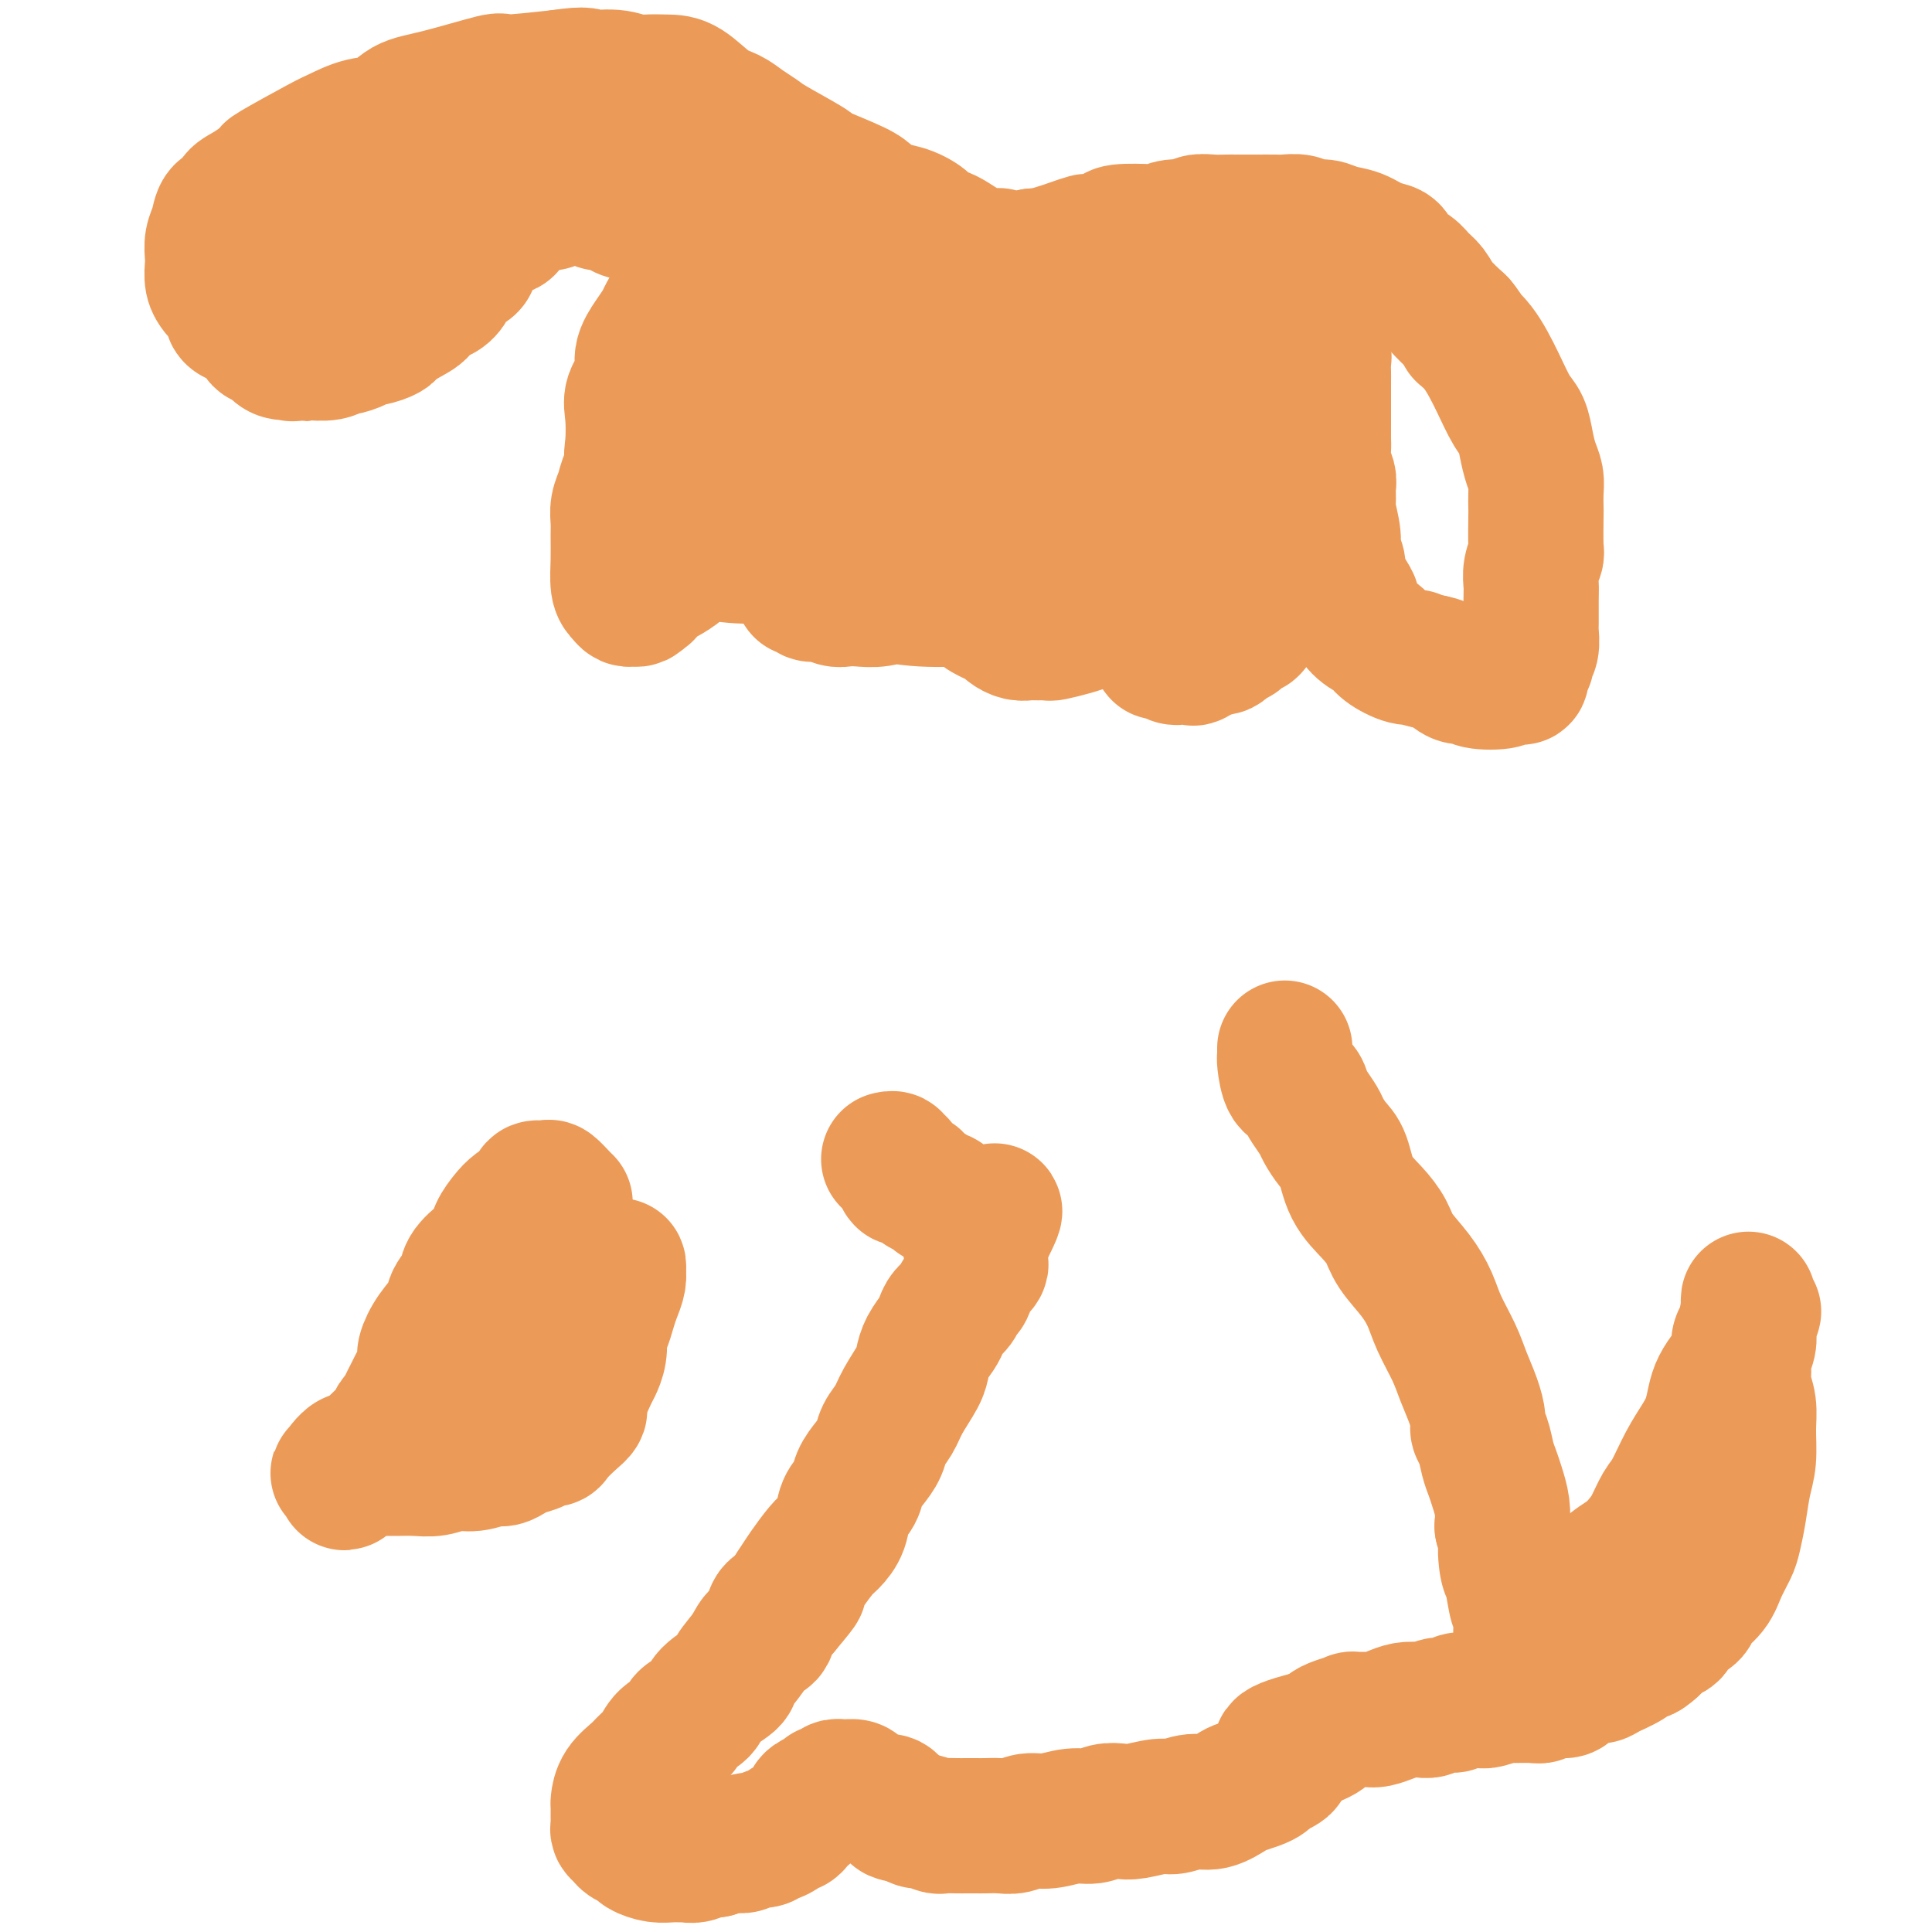 <svg viewBox='0 0 400 400' version='1.1' xmlns='http://www.w3.org/2000/svg' xmlns:xlink='http://www.w3.org/1999/xlink'><g fill='none' stroke='#EC9A57' stroke-width='6' stroke-linecap='round' stroke-linejoin='round'><path d='M111,22c-0.368,-0.098 -0.736,-0.196 -1,0c-0.264,0.196 -0.424,0.686 -1,1c-0.576,0.314 -1.568,0.452 -2,1c-0.432,0.548 -0.304,1.505 -1,2c-0.696,0.495 -2.216,0.527 -4,1c-1.784,0.473 -3.833,1.386 -5,2c-1.167,0.614 -1.454,0.928 -2,1c-0.546,0.072 -1.352,-0.099 -2,0c-0.648,0.099 -1.139,0.467 -2,1c-0.861,0.533 -2.093,1.231 -3,2c-0.907,0.769 -1.491,1.610 -2,2c-0.509,0.390 -0.944,0.330 -2,1c-1.056,0.670 -2.733,2.070 -4,3c-1.267,0.930 -2.123,1.390 -3,2c-0.877,0.610 -1.775,1.370 -2,2c-0.225,0.630 0.224,1.130 0,2c-0.224,0.870 -1.121,2.109 -2,3c-0.879,0.891 -1.741,1.435 -2,2c-0.259,0.565 0.085,1.150 0,2c-0.085,0.850 -0.600,1.963 -1,3c-0.400,1.037 -0.685,1.996 -1,3c-0.315,1.004 -0.662,2.052 -1,3c-0.338,0.948 -0.669,1.797 -1,3c-0.331,1.203 -0.663,2.759 -1,4c-0.337,1.241 -0.678,2.168 -1,3c-0.322,0.832 -0.625,1.571 -1,2c-0.375,0.429 -0.822,0.548 -1,1c-0.178,0.452 -0.086,1.237 0,2c0.086,0.763 0.168,1.504 0,2c-0.168,0.496 -0.584,0.748 -1,1'/><path d='M62,79c-2.011,5.557 -0.540,1.450 0,0c0.540,-1.450 0.148,-0.241 0,1c-0.148,1.241 -0.051,2.516 0,3c0.051,0.484 0.055,0.179 0,0c-0.055,-0.179 -0.170,-0.230 0,0c0.170,0.230 0.626,0.741 1,1c0.374,0.259 0.667,0.265 1,0c0.333,-0.265 0.705,-0.802 1,-1c0.295,-0.198 0.514,-0.056 1,0c0.486,0.056 1.240,0.026 2,0c0.760,-0.026 1.527,-0.048 2,0c0.473,0.048 0.653,0.167 1,0c0.347,-0.167 0.863,-0.619 2,-1c1.137,-0.381 2.897,-0.691 4,-1c1.103,-0.309 1.550,-0.619 2,-1c0.450,-0.381 0.904,-0.834 1,-1c0.096,-0.166 -0.167,-0.045 0,0c0.167,0.045 0.762,0.013 1,0c0.238,-0.013 0.119,-0.006 0,0'/></g>
<g fill='none' stroke='#EC9A57' stroke-width='28' stroke-linecap='round' stroke-linejoin='round'><path d='M118,29c0.014,0.430 0.028,0.860 0,1c-0.028,0.140 -0.097,-0.009 0,0c0.097,0.009 0.360,0.178 0,1c-0.360,0.822 -1.343,2.298 -2,3c-0.657,0.702 -0.990,0.630 -1,1c-0.010,0.370 0.302,1.182 0,2c-0.302,0.818 -1.217,1.642 -2,2c-0.783,0.358 -1.432,0.249 -2,1c-0.568,0.751 -1.053,2.362 -2,3c-0.947,0.638 -2.356,0.303 -3,1c-0.644,0.697 -0.523,2.428 -1,3c-0.477,0.572 -1.552,-0.013 -3,1c-1.448,1.013 -3.268,3.623 -4,5c-0.732,1.377 -0.375,1.520 -1,2c-0.625,0.480 -2.232,1.298 -3,2c-0.768,0.702 -0.698,1.290 -1,2c-0.302,0.710 -0.978,1.542 -2,2c-1.022,0.458 -2.391,0.542 -3,1c-0.609,0.458 -0.460,1.289 -1,2c-0.540,0.711 -1.770,1.300 -3,2c-1.230,0.700 -2.460,1.511 -3,2c-0.540,0.489 -0.390,0.657 -1,1c-0.610,0.343 -1.980,0.861 -3,1c-1.020,0.139 -1.689,-0.103 -2,0c-0.311,0.103 -0.265,0.549 -1,1c-0.735,0.451 -2.252,0.905 -3,1c-0.748,0.095 -0.726,-0.170 -1,0c-0.274,0.170 -0.843,0.777 -2,1c-1.157,0.223 -2.902,0.064 -4,0c-1.098,-0.064 -1.549,-0.032 -2,0'/><path d='M62,73c-2.450,0.457 -1.077,0.101 -1,0c0.077,-0.101 -1.144,0.054 -2,0c-0.856,-0.054 -1.349,-0.315 -2,-1c-0.651,-0.685 -1.461,-1.793 -2,-2c-0.539,-0.207 -0.808,0.489 -1,0c-0.192,-0.489 -0.307,-2.162 -1,-3c-0.693,-0.838 -1.964,-0.840 -3,-1c-1.036,-0.160 -1.836,-0.479 -2,-1c-0.164,-0.521 0.310,-1.246 0,-2c-0.310,-0.754 -1.403,-1.538 -2,-2c-0.597,-0.462 -0.697,-0.602 -1,-1c-0.303,-0.398 -0.810,-1.054 -1,-2c-0.190,-0.946 -0.063,-2.184 0,-3c0.063,-0.816 0.062,-1.212 0,-2c-0.062,-0.788 -0.187,-1.969 0,-3c0.187,-1.031 0.684,-1.913 1,-3c0.316,-1.087 0.451,-2.380 1,-3c0.549,-0.620 1.512,-0.568 2,-1c0.488,-0.432 0.502,-1.349 1,-2c0.498,-0.651 1.482,-1.038 3,-2c1.518,-0.962 3.570,-2.500 4,-3c0.430,-0.500 -0.762,0.037 1,-1c1.762,-1.037 6.479,-3.647 9,-5c2.521,-1.353 2.845,-1.449 4,-2c1.155,-0.551 3.141,-1.557 5,-2c1.859,-0.443 3.590,-0.325 5,-1c1.410,-0.675 2.499,-2.145 4,-3c1.501,-0.855 3.413,-1.095 7,-2c3.587,-0.905 8.850,-2.474 11,-3c2.150,-0.526 1.186,-0.007 3,0c1.814,0.007 6.407,-0.496 11,-1'/><path d='M116,16c6.062,-0.912 5.216,-0.192 6,0c0.784,0.192 3.198,-0.145 5,0c1.802,0.145 2.992,0.770 4,1c1.008,0.230 1.834,0.064 3,0c1.166,-0.064 2.671,-0.025 4,0c1.329,0.025 2.482,0.038 4,1c1.518,0.962 3.402,2.874 5,4c1.598,1.126 2.909,1.465 4,2c1.091,0.535 1.963,1.268 3,2c1.037,0.732 2.241,1.465 3,2c0.759,0.535 1.075,0.871 3,2c1.925,1.129 5.460,3.051 7,4c1.540,0.949 1.086,0.927 1,1c-0.086,0.073 0.195,0.242 2,1c1.805,0.758 5.135,2.103 7,3c1.865,0.897 2.267,1.344 3,2c0.733,0.656 1.797,1.522 3,2c1.203,0.478 2.544,0.569 4,1c1.456,0.431 3.027,1.202 4,2c0.973,0.798 1.350,1.624 2,2c0.650,0.376 1.575,0.301 3,1c1.425,0.699 3.352,2.173 5,3c1.648,0.827 3.018,1.006 4,1c0.982,-0.006 1.576,-0.198 2,0c0.424,0.198 0.677,0.786 1,1c0.323,0.214 0.716,0.055 1,0c0.284,-0.055 0.457,-0.004 1,0c0.543,0.004 1.454,-0.037 2,0c0.546,0.037 0.727,0.154 1,0c0.273,-0.154 0.636,-0.577 1,-1'/><path d='M214,53c2.318,0.204 1.612,0.213 2,0c0.388,-0.213 1.870,-0.648 3,-1c1.130,-0.352 1.909,-0.620 3,-1c1.091,-0.380 2.496,-0.873 3,-1c0.504,-0.127 0.108,0.111 1,0c0.892,-0.111 3.071,-0.570 4,-1c0.929,-0.430 0.609,-0.832 2,-1c1.391,-0.168 4.493,-0.101 6,0c1.507,0.101 1.417,0.237 2,0c0.583,-0.237 1.837,-0.848 3,-1c1.163,-0.152 2.235,0.155 3,0c0.765,-0.155 1.221,-0.774 2,-1c0.779,-0.226 1.879,-0.061 3,0c1.121,0.061 2.263,0.017 3,0c0.737,-0.017 1.069,-0.006 2,0c0.931,0.006 2.461,0.005 4,0c1.539,-0.005 3.087,-0.016 4,0c0.913,0.016 1.191,0.060 2,0c0.809,-0.060 2.148,-0.224 3,0c0.852,0.224 1.217,0.838 2,1c0.783,0.162 1.982,-0.126 3,0c1.018,0.126 1.853,0.667 3,1c1.147,0.333 2.604,0.459 4,1c1.396,0.541 2.730,1.496 4,2c1.270,0.504 2.476,0.557 3,1c0.524,0.443 0.365,1.276 1,2c0.635,0.724 2.062,1.341 3,2c0.938,0.659 1.385,1.362 2,2c0.615,0.638 1.396,1.210 2,2c0.604,0.790 1.030,1.797 2,3c0.970,1.203 2.485,2.601 4,4'/><path d='M302,67c2.264,2.682 0.925,1.886 1,2c0.075,0.114 1.564,1.138 3,3c1.436,1.862 2.818,4.560 4,7c1.182,2.440 2.163,4.621 3,6c0.837,1.379 1.531,1.958 2,3c0.469,1.042 0.714,2.549 1,4c0.286,1.451 0.613,2.846 1,4c0.387,1.154 0.836,2.068 1,3c0.164,0.932 0.045,1.883 0,3c-0.045,1.117 -0.016,2.399 0,3c0.016,0.601 0.018,0.521 0,2c-0.018,1.479 -0.057,4.518 0,6c0.057,1.482 0.212,1.406 0,2c-0.212,0.594 -0.789,1.859 -1,3c-0.211,1.141 -0.055,2.158 0,3c0.055,0.842 0.011,1.511 0,3c-0.011,1.489 0.012,3.800 0,5c-0.012,1.200 -0.060,1.290 0,2c0.060,0.710 0.227,2.040 0,3c-0.227,0.960 -0.847,1.550 -1,2c-0.153,0.450 0.161,0.761 0,1c-0.161,0.239 -0.799,0.407 -1,1c-0.201,0.593 0.034,1.610 0,2c-0.034,0.390 -0.337,0.153 -1,0c-0.663,-0.153 -1.685,-0.221 -2,0c-0.315,0.221 0.079,0.732 -1,1c-1.079,0.268 -3.629,0.293 -5,0c-1.371,-0.293 -1.563,-0.903 -2,-1c-0.437,-0.097 -1.118,0.320 -2,0c-0.882,-0.320 -1.966,-1.377 -3,-2c-1.034,-0.623 -2.017,-0.811 -3,-1'/><path d='M296,137c-3.557,-0.716 -2.948,-1.006 -3,-1c-0.052,0.006 -0.764,0.307 -2,0c-1.236,-0.307 -2.996,-1.224 -4,-2c-1.004,-0.776 -1.251,-1.413 -2,-2c-0.749,-0.587 -1.998,-1.124 -3,-2c-1.002,-0.876 -1.756,-2.092 -2,-3c-0.244,-0.908 0.022,-1.507 0,-2c-0.022,-0.493 -0.330,-0.881 -1,-2c-0.670,-1.119 -1.700,-2.969 -2,-4c-0.300,-1.031 0.130,-1.244 0,-2c-0.130,-0.756 -0.820,-2.055 -1,-3c-0.180,-0.945 0.149,-1.537 0,-3c-0.149,-1.463 -0.776,-3.798 -1,-5c-0.224,-1.202 -0.046,-1.270 0,-2c0.046,-0.730 -0.040,-2.121 0,-3c0.040,-0.879 0.207,-1.247 0,-2c-0.207,-0.753 -0.787,-1.891 -1,-3c-0.213,-1.109 -0.057,-2.189 0,-3c0.057,-0.811 0.015,-1.351 0,-2c-0.015,-0.649 -0.004,-1.406 0,-3c0.004,-1.594 0.001,-4.027 0,-5c-0.001,-0.973 0.001,-0.488 0,-1c-0.001,-0.512 -0.004,-2.020 0,-3c0.004,-0.980 0.017,-1.431 0,-2c-0.017,-0.569 -0.063,-1.255 0,-2c0.063,-0.745 0.235,-1.547 0,-2c-0.235,-0.453 -0.878,-0.555 -1,-1c-0.122,-0.445 0.277,-1.233 0,-2c-0.277,-0.767 -1.228,-1.514 -2,-2c-0.772,-0.486 -1.363,-0.710 -2,-1c-0.637,-0.290 -1.318,-0.645 -2,-1'/><path d='M267,66c-1.295,-1.406 -1.032,-0.419 -1,0c0.032,0.419 -0.165,0.272 -1,0c-0.835,-0.272 -2.307,-0.669 -3,-1c-0.693,-0.331 -0.605,-0.596 -1,-1c-0.395,-0.404 -1.272,-0.945 -2,-1c-0.728,-0.055 -1.308,0.378 -2,0c-0.692,-0.378 -1.495,-1.565 -2,-2c-0.505,-0.435 -0.711,-0.117 -1,0c-0.289,0.117 -0.659,0.031 -1,0c-0.341,-0.031 -0.651,-0.009 -1,0c-0.349,0.009 -0.737,0.005 -1,0c-0.263,-0.005 -0.400,-0.012 -1,0c-0.600,0.012 -1.662,0.043 -2,0c-0.338,-0.043 0.049,-0.161 0,0c-0.049,0.161 -0.535,0.601 -1,1c-0.465,0.399 -0.910,0.758 -1,1c-0.090,0.242 0.176,0.367 0,1c-0.176,0.633 -0.793,1.775 -1,2c-0.207,0.225 -0.004,-0.465 0,0c0.004,0.465 -0.192,2.085 0,3c0.192,0.915 0.773,1.124 1,1c0.227,-0.124 0.099,-0.581 0,0c-0.099,0.581 -0.168,2.200 0,3c0.168,0.800 0.573,0.780 1,1c0.427,0.220 0.877,0.680 1,1c0.123,0.320 -0.079,0.499 0,1c0.079,0.501 0.441,1.325 1,2c0.559,0.675 1.315,1.202 2,2c0.685,0.798 1.300,1.869 2,3c0.700,1.131 1.486,2.323 2,3c0.514,0.677 0.757,0.838 1,1'/><path d='M256,87c1.786,2.463 1.252,1.619 1,2c-0.252,0.381 -0.222,1.986 0,3c0.222,1.014 0.638,1.436 1,2c0.362,0.564 0.671,1.271 1,2c0.329,0.729 0.676,1.479 1,3c0.324,1.521 0.623,3.811 1,5c0.377,1.189 0.833,1.276 1,2c0.167,0.724 0.045,2.086 0,3c-0.045,0.914 -0.012,1.381 0,2c0.012,0.619 0.003,1.392 0,2c-0.003,0.608 -0.001,1.052 0,2c0.001,0.948 0.000,2.401 0,3c-0.000,0.599 -0.000,0.346 0,1c0.000,0.654 0.001,2.217 0,3c-0.001,0.783 -0.003,0.788 0,1c0.003,0.212 0.011,0.631 0,1c-0.011,0.369 -0.041,0.689 0,1c0.041,0.311 0.151,0.613 0,1c-0.151,0.387 -0.565,0.859 -1,1c-0.435,0.141 -0.890,-0.051 -1,0c-0.110,0.051 0.125,0.343 0,1c-0.125,0.657 -0.611,1.678 -1,2c-0.389,0.322 -0.682,-0.054 -1,0c-0.318,0.054 -0.663,0.540 -1,1c-0.337,0.460 -0.668,0.894 -1,1c-0.332,0.106 -0.666,-0.116 -1,0c-0.334,0.116 -0.670,0.570 -1,1c-0.330,0.430 -0.656,0.837 -1,1c-0.344,0.163 -0.708,0.082 -1,0c-0.292,-0.082 -0.512,-0.166 -1,0c-0.488,0.166 -1.244,0.583 -2,1'/><path d='M249,135c-2.437,1.774 -2.028,1.208 -2,1c0.028,-0.208 -0.325,-0.060 -1,0c-0.675,0.060 -1.673,0.031 -2,0c-0.327,-0.031 0.018,-0.065 0,0c-0.018,0.065 -0.397,0.228 -1,0c-0.603,-0.228 -1.429,-0.849 -2,-1c-0.571,-0.151 -0.886,0.166 -1,0c-0.114,-0.166 -0.028,-0.814 0,-1c0.028,-0.186 -0.004,0.091 0,0c0.004,-0.091 0.043,-0.549 0,-1c-0.043,-0.451 -0.169,-0.894 0,-1c0.169,-0.106 0.634,0.125 1,0c0.366,-0.125 0.632,-0.604 1,-1c0.368,-0.396 0.836,-0.707 1,-1c0.164,-0.293 0.023,-0.566 1,-1c0.977,-0.434 3.071,-1.027 4,-2c0.929,-0.973 0.693,-2.325 1,-3c0.307,-0.675 1.158,-0.672 2,-1c0.842,-0.328 1.676,-0.988 2,-2c0.324,-1.012 0.139,-2.376 0,-3c-0.139,-0.624 -0.233,-0.506 0,-1c0.233,-0.494 0.794,-1.599 1,-3c0.206,-1.401 0.056,-3.098 0,-4c-0.056,-0.902 -0.019,-1.008 0,-2c0.019,-0.992 0.020,-2.869 0,-4c-0.020,-1.131 -0.061,-1.515 0,-2c0.061,-0.485 0.223,-1.072 0,-2c-0.223,-0.928 -0.833,-2.197 -1,-3c-0.167,-0.803 0.109,-1.139 0,-2c-0.109,-0.861 -0.603,-2.246 -1,-3c-0.397,-0.754 -0.699,-0.877 -1,-1'/><path d='M251,91c-0.731,-5.314 -1.558,-3.598 -2,-4c-0.442,-0.402 -0.500,-2.923 -1,-4c-0.500,-1.077 -1.442,-0.711 -2,-1c-0.558,-0.289 -0.733,-1.233 -1,-2c-0.267,-0.767 -0.628,-1.356 -1,-2c-0.372,-0.644 -0.755,-1.342 -1,-2c-0.245,-0.658 -0.351,-1.275 -1,-2c-0.649,-0.725 -1.840,-1.557 -2,-2c-0.160,-0.443 0.710,-0.497 0,-1c-0.710,-0.503 -3.002,-1.455 -4,-2c-0.998,-0.545 -0.704,-0.682 -1,-1c-0.296,-0.318 -1.183,-0.817 -2,-1c-0.817,-0.183 -1.564,-0.051 -2,0c-0.436,0.051 -0.561,0.020 -1,0c-0.439,-0.020 -1.191,-0.031 -2,0c-0.809,0.031 -1.675,0.102 -2,0c-0.325,-0.102 -0.110,-0.379 -1,0c-0.890,0.379 -2.886,1.412 -4,2c-1.114,0.588 -1.345,0.731 -2,1c-0.655,0.269 -1.733,0.663 -2,1c-0.267,0.337 0.276,0.615 0,1c-0.276,0.385 -1.370,0.876 -2,1c-0.630,0.124 -0.796,-0.118 -1,0c-0.204,0.118 -0.445,0.596 -1,1c-0.555,0.404 -1.424,0.734 -2,1c-0.576,0.266 -0.861,0.466 -2,1c-1.139,0.534 -3.134,1.400 -4,2c-0.866,0.600 -0.603,0.934 -1,1c-0.397,0.066 -1.453,-0.136 -2,0c-0.547,0.136 -0.585,0.610 -1,1c-0.415,0.390 -1.208,0.695 -2,1'/><path d='M199,81c-3.760,2.046 -2.160,1.159 -2,1c0.160,-0.159 -1.119,0.408 -2,1c-0.881,0.592 -1.364,1.208 -2,2c-0.636,0.792 -1.424,1.760 -2,2c-0.576,0.240 -0.940,-0.249 -1,0c-0.060,0.249 0.183,1.236 0,2c-0.183,0.764 -0.791,1.304 -1,2c-0.209,0.696 -0.018,1.549 0,2c0.018,0.451 -0.136,0.499 0,2c0.136,1.501 0.561,4.456 1,6c0.439,1.544 0.891,1.677 1,2c0.109,0.323 -0.125,0.835 0,2c0.125,1.165 0.610,2.982 1,4c0.390,1.018 0.685,1.235 1,2c0.315,0.765 0.649,2.076 1,3c0.351,0.924 0.718,1.459 1,2c0.282,0.541 0.481,1.086 1,2c0.519,0.914 1.360,2.195 2,3c0.640,0.805 1.078,1.133 2,2c0.922,0.867 2.326,2.274 3,3c0.674,0.726 0.617,0.773 1,1c0.383,0.227 1.205,0.635 2,1c0.795,0.365 1.564,0.686 2,1c0.436,0.314 0.541,0.620 1,1c0.459,0.380 1.272,0.835 2,1c0.728,0.165 1.370,0.041 2,0c0.630,-0.041 1.246,-0.000 2,0c0.754,0.000 1.645,-0.041 2,0c0.355,0.041 0.172,0.165 1,0c0.828,-0.165 2.665,-0.619 4,-1c1.335,-0.381 2.167,-0.691 3,-1'/><path d='M225,129c2.545,-0.321 0.909,-0.622 1,-1c0.091,-0.378 1.910,-0.833 3,-1c1.090,-0.167 1.452,-0.045 2,0c0.548,0.045 1.283,0.013 2,0c0.717,-0.013 1.417,-0.007 2,0c0.583,0.007 1.049,0.016 2,0c0.951,-0.016 2.387,-0.056 3,0c0.613,0.056 0.403,0.208 1,0c0.597,-0.208 2.002,-0.776 3,-1c0.998,-0.224 1.588,-0.102 2,0c0.412,0.102 0.647,0.186 1,0c0.353,-0.186 0.824,-0.640 1,-1c0.176,-0.360 0.058,-0.624 0,-1c-0.058,-0.376 -0.054,-0.863 0,-1c0.054,-0.137 0.159,0.076 0,0c-0.159,-0.076 -0.582,-0.442 -1,-1c-0.418,-0.558 -0.830,-1.309 -1,-2c-0.170,-0.691 -0.097,-1.323 0,-2c0.097,-0.677 0.218,-1.398 0,-2c-0.218,-0.602 -0.777,-1.083 -1,-2c-0.223,-0.917 -0.112,-2.269 0,-3c0.112,-0.731 0.224,-0.839 0,-2c-0.224,-1.161 -0.785,-3.374 -1,-5c-0.215,-1.626 -0.084,-2.666 0,-4c0.084,-1.334 0.122,-2.962 0,-4c-0.122,-1.038 -0.403,-1.485 -1,-2c-0.597,-0.515 -1.511,-1.097 -2,-2c-0.489,-0.903 -0.555,-2.128 -1,-3c-0.445,-0.872 -1.270,-1.392 -2,-2c-0.730,-0.608 -1.365,-1.304 -2,-2'/><path d='M236,85c-1.819,-2.495 -2.365,-3.232 -3,-4c-0.635,-0.768 -1.359,-1.565 -2,-2c-0.641,-0.435 -1.201,-0.506 -2,-1c-0.799,-0.494 -1.839,-1.412 -3,-2c-1.161,-0.588 -2.443,-0.847 -3,-1c-0.557,-0.153 -0.390,-0.199 -1,0c-0.610,0.199 -1.996,0.645 -3,1c-1.004,0.355 -1.625,0.620 -2,1c-0.375,0.380 -0.504,0.874 -1,2c-0.496,1.126 -1.360,2.883 -2,4c-0.640,1.117 -1.055,1.594 -1,2c0.055,0.406 0.579,0.742 1,2c0.421,1.258 0.740,3.437 1,5c0.260,1.563 0.461,2.509 1,4c0.539,1.491 1.415,3.528 2,5c0.585,1.472 0.878,2.380 2,4c1.122,1.620 3.073,3.952 4,5c0.927,1.048 0.829,0.813 1,1c0.171,0.187 0.610,0.797 1,1c0.390,0.203 0.730,-0.002 1,0c0.270,0.002 0.468,0.212 1,0c0.532,-0.212 1.396,-0.847 2,-2c0.604,-1.153 0.946,-2.824 1,-4c0.054,-1.176 -0.181,-1.857 0,-4c0.181,-2.143 0.777,-5.749 1,-8c0.223,-2.251 0.072,-3.146 0,-4c-0.072,-0.854 -0.063,-1.668 0,-3c0.063,-1.332 0.182,-3.182 0,-4c-0.182,-0.818 -0.664,-0.605 -1,-1c-0.336,-0.395 -0.524,-1.399 -1,-2c-0.476,-0.601 -1.238,-0.801 -2,-1'/><path d='M228,79c-1.175,-0.459 -2.111,0.392 -3,1c-0.889,0.608 -1.730,0.971 -4,3c-2.270,2.029 -5.967,5.723 -8,8c-2.033,2.277 -2.401,3.136 -3,4c-0.599,0.864 -1.429,1.734 -2,3c-0.571,1.266 -0.881,2.929 -1,4c-0.119,1.071 -0.046,1.552 0,3c0.046,1.448 0.064,3.864 0,5c-0.064,1.136 -0.209,0.993 0,1c0.209,0.007 0.774,0.166 1,0c0.226,-0.166 0.114,-0.655 0,-1c-0.114,-0.345 -0.231,-0.545 0,-1c0.231,-0.455 0.808,-1.166 1,-2c0.192,-0.834 -0.002,-1.790 0,-3c0.002,-1.210 0.201,-2.674 0,-4c-0.201,-1.326 -0.802,-2.514 -1,-4c-0.198,-1.486 0.006,-3.269 0,-4c-0.006,-0.731 -0.223,-0.410 -1,-2c-0.777,-1.590 -2.114,-5.091 -3,-7c-0.886,-1.909 -1.320,-2.226 -2,-3c-0.680,-0.774 -1.604,-2.004 -2,-3c-0.396,-0.996 -0.264,-1.758 -1,-3c-0.736,-1.242 -2.342,-2.966 -3,-4c-0.658,-1.034 -0.370,-1.379 -1,-2c-0.630,-0.621 -2.177,-1.518 -3,-2c-0.823,-0.482 -0.920,-0.549 -2,-1c-1.080,-0.451 -3.143,-1.287 -5,-2c-1.857,-0.713 -3.508,-1.305 -5,-2c-1.492,-0.695 -2.825,-1.495 -4,-2c-1.175,-0.505 -2.193,-0.716 -3,-1c-0.807,-0.284 -1.404,-0.642 -2,-1'/><path d='M171,57c-3.755,-1.506 -2.643,-0.770 -3,-1c-0.357,-0.230 -2.183,-1.425 -3,-2c-0.817,-0.575 -0.627,-0.531 -2,-1c-1.373,-0.469 -4.311,-1.450 -6,-2c-1.689,-0.550 -2.129,-0.669 -3,-1c-0.871,-0.331 -2.171,-0.872 -3,-1c-0.829,-0.128 -1.185,0.159 -2,0c-0.815,-0.159 -2.090,-0.762 -3,-1c-0.910,-0.238 -1.456,-0.110 -2,0c-0.544,0.110 -1.085,0.201 -2,0c-0.915,-0.201 -2.202,-0.694 -3,-1c-0.798,-0.306 -1.106,-0.424 -2,-1c-0.894,-0.576 -2.375,-1.608 -3,-2c-0.625,-0.392 -0.395,-0.143 -1,0c-0.605,0.143 -2.045,0.178 -3,0c-0.955,-0.178 -1.426,-0.571 -2,-1c-0.574,-0.429 -1.251,-0.896 -2,-1c-0.749,-0.104 -1.568,0.153 -2,0c-0.432,-0.153 -0.476,-0.716 -2,-1c-1.524,-0.284 -4.528,-0.287 -6,0c-1.472,0.287 -1.412,0.865 -2,1c-0.588,0.135 -1.823,-0.173 -3,0c-1.177,0.173 -2.297,0.829 -3,1c-0.703,0.171 -0.989,-0.141 -2,0c-1.011,0.141 -2.748,0.734 -4,1c-1.252,0.266 -2.019,0.203 -4,1c-1.981,0.797 -5.177,2.454 -7,3c-1.823,0.546 -2.272,-0.019 -3,0c-0.728,0.019 -1.734,0.620 -3,1c-1.266,0.380 -2.790,0.537 -4,1c-1.210,0.463 -2.105,1.231 -3,2'/><path d='M78,52c-7.313,1.651 -3.597,0.277 -3,0c0.597,-0.277 -1.927,0.541 -4,1c-2.073,0.459 -3.697,0.558 -5,1c-1.303,0.442 -2.285,1.229 -4,2c-1.715,0.771 -4.162,1.528 -6,2c-1.838,0.472 -3.067,0.659 -4,1c-0.933,0.341 -1.569,0.835 -2,1c-0.431,0.165 -0.658,0.003 -1,0c-0.342,-0.003 -0.799,0.155 -1,0c-0.201,-0.155 -0.147,-0.624 0,-1c0.147,-0.376 0.388,-0.659 1,-1c0.612,-0.341 1.596,-0.740 3,-2c1.404,-1.260 3.227,-3.381 5,-5c1.773,-1.619 3.497,-2.737 5,-4c1.503,-1.263 2.785,-2.670 5,-4c2.215,-1.330 5.363,-2.581 8,-4c2.637,-1.419 4.763,-3.005 7,-4c2.237,-0.995 4.583,-1.399 7,-2c2.417,-0.601 4.904,-1.400 8,-2c3.096,-0.600 6.802,-1.000 11,-1c4.198,-0.000 8.886,0.399 12,1c3.114,0.601 4.652,1.402 7,2c2.348,0.598 5.507,0.991 8,2c2.493,1.009 4.320,2.632 7,4c2.680,1.368 6.213,2.480 9,4c2.787,1.520 4.830,3.449 7,5c2.170,1.551 4.468,2.725 6,4c1.532,1.275 2.297,2.651 4,5c1.703,2.349 4.344,5.671 6,8c1.656,2.329 2.328,3.664 3,5'/><path d='M177,70c2.003,3.598 0.511,3.593 0,4c-0.511,0.407 -0.039,1.226 0,2c0.039,0.774 -0.353,1.504 -1,2c-0.647,0.496 -1.547,0.760 -2,1c-0.453,0.240 -0.460,0.457 -1,1c-0.540,0.543 -1.615,1.414 -3,2c-1.385,0.586 -3.080,0.888 -4,1c-0.920,0.112 -1.064,0.033 -2,0c-0.936,-0.033 -2.663,-0.020 -4,0c-1.337,0.020 -2.286,0.047 -3,0c-0.714,-0.047 -1.195,-0.168 -2,0c-0.805,0.168 -1.934,0.624 -3,1c-1.066,0.376 -2.070,0.671 -3,1c-0.930,0.329 -1.787,0.693 -3,1c-1.213,0.307 -2.782,0.557 -4,1c-1.218,0.443 -2.084,1.080 -3,2c-0.916,0.920 -1.880,2.122 -3,3c-1.120,0.878 -2.395,1.431 -3,2c-0.605,0.569 -0.540,1.153 -1,2c-0.460,0.847 -1.444,1.958 -2,3c-0.556,1.042 -0.685,2.017 -1,3c-0.315,0.983 -0.817,1.976 -1,3c-0.183,1.024 -0.046,2.081 0,3c0.046,0.919 0.001,1.700 0,3c-0.001,1.300 0.041,3.119 0,5c-0.041,1.881 -0.166,3.825 0,5c0.166,1.175 0.622,1.580 1,2c0.378,0.420 0.679,0.855 1,1c0.321,0.145 0.663,0.001 1,0c0.337,-0.001 0.668,0.143 1,0c0.332,-0.143 0.666,-0.571 1,-1'/><path d='M133,123c1.012,-0.047 1.043,-1.165 2,-2c0.957,-0.835 2.841,-1.388 5,-3c2.159,-1.612 4.595,-4.284 6,-6c1.405,-1.716 1.779,-2.476 3,-4c1.221,-1.524 3.288,-3.811 5,-6c1.712,-2.189 3.070,-4.278 4,-6c0.930,-1.722 1.433,-3.076 2,-5c0.567,-1.924 1.198,-4.417 2,-6c0.802,-1.583 1.774,-2.254 2,-4c0.226,-1.746 -0.294,-4.565 -1,-6c-0.706,-1.435 -1.598,-1.487 -2,-2c-0.402,-0.513 -0.315,-1.488 -1,-2c-0.685,-0.512 -2.141,-0.560 -3,-1c-0.859,-0.440 -1.122,-1.271 -2,-2c-0.878,-0.729 -2.370,-1.357 -3,-2c-0.630,-0.643 -0.398,-1.300 -1,-2c-0.602,-0.700 -2.039,-1.442 -3,-2c-0.961,-0.558 -1.447,-0.933 -2,-1c-0.553,-0.067 -1.173,0.172 -2,0c-0.827,-0.172 -1.862,-0.756 -3,0c-1.138,0.756 -2.380,2.852 -3,4c-0.620,1.148 -0.619,1.350 -1,2c-0.381,0.650 -1.146,1.749 -2,3c-0.854,1.251 -1.798,2.652 -2,4c-0.202,1.348 0.336,2.641 0,4c-0.336,1.359 -1.547,2.784 -2,4c-0.453,1.216 -0.149,2.224 0,4c0.149,1.776 0.143,4.321 0,6c-0.143,1.679 -0.423,2.490 0,4c0.423,1.510 1.549,3.717 2,5c0.451,1.283 0.225,1.641 0,2'/><path d='M133,103c0.109,4.852 0.383,2.482 1,2c0.617,-0.482 1.577,0.925 2,2c0.423,1.075 0.307,1.819 1,2c0.693,0.181 2.194,-0.199 3,0c0.806,0.199 0.918,0.978 2,2c1.082,1.022 3.134,2.286 5,3c1.866,0.714 3.545,0.879 5,1c1.455,0.121 2.686,0.200 4,0c1.314,-0.200 2.711,-0.677 4,-1c1.289,-0.323 2.470,-0.491 4,-1c1.530,-0.509 3.410,-1.358 5,-2c1.590,-0.642 2.890,-1.076 5,-2c2.110,-0.924 5.030,-2.339 7,-3c1.970,-0.661 2.988,-0.570 5,-1c2.012,-0.430 5.017,-1.383 9,-2c3.983,-0.617 8.945,-0.897 12,-1c3.055,-0.103 4.202,-0.027 6,0c1.798,0.027 4.245,0.007 6,0c1.755,-0.007 2.818,0.001 4,0c1.182,-0.001 2.482,-0.012 4,0c1.518,0.012 3.254,0.045 4,0c0.746,-0.045 0.501,-0.168 1,0c0.499,0.168 1.742,0.628 2,1c0.258,0.372 -0.471,0.657 -1,1c-0.529,0.343 -0.860,0.744 -1,1c-0.140,0.256 -0.089,0.368 -1,1c-0.911,0.632 -2.784,1.786 -5,3c-2.216,1.214 -4.776,2.490 -8,4c-3.224,1.510 -7.112,3.255 -11,5'/><path d='M207,118c-7.051,3.469 -11.177,4.642 -14,5c-2.823,0.358 -4.341,-0.099 -6,0c-1.659,0.099 -3.459,0.755 -5,1c-1.541,0.245 -2.822,0.081 -4,0c-1.178,-0.081 -2.251,-0.078 -3,0c-0.749,0.078 -1.172,0.231 -2,0c-0.828,-0.231 -2.061,-0.847 -3,-1c-0.939,-0.153 -1.583,0.155 -2,0c-0.417,-0.155 -0.605,-0.775 -1,-1c-0.395,-0.225 -0.996,-0.056 -1,0c-0.004,0.056 0.590,-0.000 1,0c0.410,0.000 0.638,0.056 1,0c0.362,-0.056 0.859,-0.226 2,0c1.141,0.226 2.927,0.846 5,1c2.073,0.154 4.432,-0.159 7,0c2.568,0.159 5.344,0.789 9,1c3.656,0.211 8.191,0.004 11,0c2.809,-0.004 3.891,0.195 6,0c2.109,-0.195 5.244,-0.784 7,-1c1.756,-0.216 2.135,-0.058 3,0c0.865,0.058 2.218,0.015 3,0c0.782,-0.015 0.993,-0.004 1,0c0.007,0.004 -0.190,0.001 0,0c0.190,-0.001 0.769,-0.000 1,0c0.231,0.000 0.116,0.000 0,0'/><path d='M266,217c0.001,0.310 0.002,0.619 0,1c-0.002,0.381 -0.008,0.832 0,1c0.008,0.168 0.030,0.051 0,0c-0.030,-0.051 -0.111,-0.037 0,1c0.111,1.037 0.415,3.097 1,4c0.585,0.903 1.451,0.650 2,1c0.549,0.350 0.780,1.305 1,2c0.220,0.695 0.430,1.131 1,2c0.570,0.869 1.502,2.171 2,3c0.498,0.829 0.563,1.187 1,2c0.437,0.813 1.248,2.083 2,3c0.752,0.917 1.446,1.483 2,3c0.554,1.517 0.970,3.987 2,6c1.030,2.013 2.675,3.570 4,5c1.325,1.430 2.332,2.733 3,4c0.668,1.267 0.998,2.498 2,4c1.002,1.502 2.677,3.275 4,5c1.323,1.725 2.294,3.402 3,5c0.706,1.598 1.146,3.117 2,5c0.854,1.883 2.123,4.129 3,6c0.877,1.871 1.362,3.367 2,5c0.638,1.633 1.428,3.403 2,5c0.572,1.597 0.927,3.022 1,4c0.073,0.978 -0.135,1.510 0,2c0.135,0.490 0.614,0.938 1,2c0.386,1.062 0.678,2.738 1,4c0.322,1.262 0.674,2.112 1,3c0.326,0.888 0.626,1.816 1,3c0.374,1.184 0.821,2.624 1,4c0.179,1.376 0.089,2.688 0,4'/><path d='M311,316c2.560,7.963 1.460,4.369 1,4c-0.460,-0.369 -0.281,2.486 0,4c0.281,1.514 0.663,1.687 1,3c0.337,1.313 0.630,3.766 1,5c0.370,1.234 0.816,1.248 1,2c0.184,0.752 0.105,2.241 0,3c-0.105,0.759 -0.236,0.789 0,1c0.236,0.211 0.837,0.603 1,1c0.163,0.397 -0.114,0.798 0,1c0.114,0.202 0.618,0.203 1,0c0.382,-0.203 0.643,-0.611 1,-1c0.357,-0.389 0.809,-0.760 1,-1c0.191,-0.240 0.122,-0.350 1,-1c0.878,-0.650 2.703,-1.839 4,-3c1.297,-1.161 2.066,-2.292 3,-3c0.934,-0.708 2.032,-0.992 3,-2c0.968,-1.008 1.807,-2.739 3,-4c1.193,-1.261 2.742,-2.053 4,-3c1.258,-0.947 2.227,-2.048 3,-3c0.773,-0.952 1.351,-1.756 2,-3c0.649,-1.244 1.368,-2.930 2,-4c0.632,-1.070 1.178,-1.525 2,-3c0.822,-1.475 1.921,-3.970 3,-6c1.079,-2.030 2.137,-3.597 3,-5c0.863,-1.403 1.531,-2.644 2,-4c0.469,-1.356 0.738,-2.828 1,-4c0.262,-1.172 0.518,-2.043 1,-3c0.482,-0.957 1.191,-1.999 2,-3c0.809,-1.001 1.718,-1.962 2,-3c0.282,-1.038 -0.062,-2.154 0,-3c0.062,-0.846 0.531,-1.423 1,-2'/><path d='M361,276c3.475,-7.221 1.663,-3.775 1,-3c-0.663,0.775 -0.178,-1.122 0,-2c0.178,-0.878 0.047,-0.738 0,-1c-0.047,-0.262 -0.012,-0.927 0,-1c0.012,-0.073 -0.001,0.444 0,1c0.001,0.556 0.015,1.149 0,2c-0.015,0.851 -0.057,1.959 0,3c0.057,1.041 0.215,2.013 0,3c-0.215,0.987 -0.804,1.987 -1,3c-0.196,1.013 0.001,2.038 0,3c-0.001,0.962 -0.199,1.862 0,3c0.199,1.138 0.797,2.516 1,4c0.203,1.484 0.013,3.076 0,5c-0.013,1.924 0.152,4.180 0,6c-0.152,1.820 -0.621,3.203 -1,5c-0.379,1.797 -0.666,4.007 -1,6c-0.334,1.993 -0.713,3.769 -1,5c-0.287,1.231 -0.480,1.915 -1,3c-0.520,1.085 -1.366,2.569 -2,4c-0.634,1.431 -1.057,2.807 -2,4c-0.943,1.193 -2.407,2.203 -3,3c-0.593,0.797 -0.316,1.382 -1,2c-0.684,0.618 -2.328,1.269 -3,2c-0.672,0.731 -0.373,1.543 -1,2c-0.627,0.457 -2.179,0.559 -3,1c-0.821,0.441 -0.910,1.220 -1,2'/><path d='M342,341c-2.186,1.989 -1.649,0.963 -2,1c-0.351,0.037 -1.588,1.137 -3,2c-1.412,0.863 -2.998,1.488 -4,2c-1.002,0.512 -1.418,0.912 -2,1c-0.582,0.088 -1.328,-0.135 -2,0c-0.672,0.135 -1.269,0.628 -2,1c-0.731,0.372 -1.596,0.621 -2,1c-0.404,0.379 -0.347,0.886 -1,1c-0.653,0.114 -2.014,-0.167 -3,0c-0.986,0.167 -1.595,0.780 -2,1c-0.405,0.220 -0.606,0.045 -2,0c-1.394,-0.045 -3.982,0.039 -5,0c-1.018,-0.039 -0.466,-0.203 -1,0c-0.534,0.203 -2.153,0.771 -3,1c-0.847,0.229 -0.923,0.118 -2,0c-1.077,-0.118 -3.155,-0.242 -4,0c-0.845,0.242 -0.456,0.849 -1,1c-0.544,0.151 -2.021,-0.153 -3,0c-0.979,0.153 -1.460,0.763 -2,1c-0.540,0.237 -1.140,0.102 -2,0c-0.860,-0.102 -1.980,-0.171 -3,0c-1.020,0.171 -1.941,0.581 -3,1c-1.059,0.419 -2.255,0.847 -3,1c-0.745,0.153 -1.040,0.030 -2,0c-0.960,-0.030 -2.585,0.033 -3,0c-0.415,-0.033 0.380,-0.163 0,0c-0.380,0.163 -1.933,0.618 -3,1c-1.067,0.382 -1.647,0.690 -2,1c-0.353,0.310 -0.480,0.622 -1,1c-0.520,0.378 -1.434,0.822 -2,1c-0.566,0.178 -0.783,0.089 -1,0'/><path d='M271,360c-9.197,2.333 -5.189,2.667 -4,3c1.189,0.333 -0.440,0.667 -1,1c-0.560,0.333 -0.050,0.667 0,1c0.050,0.333 -0.361,0.667 -1,1c-0.639,0.333 -1.506,0.665 -2,1c-0.494,0.335 -0.614,0.672 -1,1c-0.386,0.328 -1.040,0.647 -2,1c-0.960,0.353 -2.228,0.740 -3,1c-0.772,0.260 -1.047,0.394 -2,1c-0.953,0.606 -2.583,1.683 -4,2c-1.417,0.317 -2.619,-0.125 -4,0c-1.381,0.125 -2.939,0.817 -4,1c-1.061,0.183 -1.623,-0.143 -3,0c-1.377,0.143 -3.567,0.755 -5,1c-1.433,0.245 -2.108,0.122 -3,0c-0.892,-0.122 -1.999,-0.244 -3,0c-1.001,0.244 -1.895,0.854 -3,1c-1.105,0.146 -2.420,-0.171 -4,0c-1.580,0.171 -3.424,0.830 -5,1c-1.576,0.170 -2.883,-0.151 -4,0c-1.117,0.151 -2.043,0.772 -3,1c-0.957,0.228 -1.946,0.061 -3,0c-1.054,-0.061 -2.174,-0.017 -3,0c-0.826,0.017 -1.357,0.006 -2,0c-0.643,-0.006 -1.398,-0.005 -2,0c-0.602,0.005 -1.049,0.016 -2,0c-0.951,-0.016 -2.404,-0.060 -3,0c-0.596,0.060 -0.335,0.222 -1,0c-0.665,-0.222 -2.256,-0.829 -3,-1c-0.744,-0.171 -0.641,0.094 -1,0c-0.359,-0.094 -1.179,-0.547 -2,-1'/><path d='M188,376c-3.803,-0.491 -2.310,-0.719 -2,-1c0.310,-0.281 -0.564,-0.614 -1,-1c-0.436,-0.386 -0.436,-0.824 -1,-1c-0.564,-0.176 -1.694,-0.089 -2,0c-0.306,0.089 0.213,0.182 0,0c-0.213,-0.182 -1.156,-0.637 -2,-1c-0.844,-0.363 -1.588,-0.634 -2,-1c-0.412,-0.366 -0.491,-0.826 -1,-1c-0.509,-0.174 -1.447,-0.062 -2,0c-0.553,0.062 -0.722,0.073 -1,0c-0.278,-0.073 -0.665,-0.231 -1,0c-0.335,0.231 -0.620,0.850 -1,1c-0.380,0.150 -0.857,-0.168 -1,0c-0.143,0.168 0.046,0.822 0,1c-0.046,0.178 -0.327,-0.121 -1,0c-0.673,0.121 -1.738,0.663 -2,1c-0.262,0.337 0.281,0.468 0,1c-0.281,0.532 -1.384,1.466 -2,2c-0.616,0.534 -0.746,0.669 -1,1c-0.254,0.331 -0.632,0.858 -1,1c-0.368,0.142 -0.726,-0.102 -1,0c-0.274,0.102 -0.462,0.548 -1,1c-0.538,0.452 -1.424,0.910 -2,1c-0.576,0.090 -0.840,-0.186 -1,0c-0.160,0.186 -0.214,0.835 -1,1c-0.786,0.165 -2.304,-0.153 -3,0c-0.696,0.153 -0.571,0.776 -1,1c-0.429,0.224 -1.414,0.050 -2,0c-0.586,-0.050 -0.773,0.025 -1,0c-0.227,-0.025 -0.493,-0.150 -1,0c-0.507,0.150 -1.253,0.575 -2,1'/><path d='M148,383c-2.218,0.403 -1.762,-0.088 -2,0c-0.238,0.088 -1.168,0.757 -2,1c-0.832,0.243 -1.564,0.062 -2,0c-0.436,-0.062 -0.574,-0.006 -1,0c-0.426,0.006 -1.140,-0.040 -2,0c-0.860,0.040 -1.865,0.165 -3,0c-1.135,-0.165 -2.399,-0.622 -3,-1c-0.601,-0.378 -0.539,-0.678 -1,-1c-0.461,-0.322 -1.444,-0.666 -2,-1c-0.556,-0.334 -0.685,-0.657 -1,-1c-0.315,-0.343 -0.817,-0.706 -1,-1c-0.183,-0.294 -0.048,-0.518 0,-1c0.048,-0.482 0.009,-1.221 0,-2c-0.009,-0.779 0.014,-1.598 0,-2c-0.014,-0.402 -0.064,-0.386 0,-1c0.064,-0.614 0.242,-1.859 1,-3c0.758,-1.141 2.095,-2.178 3,-3c0.905,-0.822 1.378,-1.428 2,-2c0.622,-0.572 1.392,-1.111 2,-2c0.608,-0.889 1.052,-2.128 2,-3c0.948,-0.872 2.398,-1.379 3,-2c0.602,-0.621 0.355,-1.358 1,-2c0.645,-0.642 2.183,-1.189 3,-2c0.817,-0.811 0.914,-1.885 2,-3c1.086,-1.115 3.159,-2.271 4,-3c0.841,-0.729 0.448,-1.033 1,-2c0.552,-0.967 2.048,-2.599 3,-4c0.952,-1.401 1.358,-2.571 2,-3c0.642,-0.429 1.519,-0.115 2,-1c0.481,-0.885 0.566,-2.967 1,-4c0.434,-1.033 1.217,-1.016 2,-1'/><path d='M162,333c5.673,-6.779 2.857,-3.727 2,-3c-0.857,0.727 0.247,-0.871 1,-2c0.753,-1.129 1.156,-1.790 2,-3c0.844,-1.210 2.128,-2.970 3,-4c0.872,-1.030 1.332,-1.328 2,-2c0.668,-0.672 1.544,-1.716 2,-3c0.456,-1.284 0.493,-2.808 1,-4c0.507,-1.192 1.483,-2.052 2,-3c0.517,-0.948 0.576,-1.986 1,-3c0.424,-1.014 1.215,-2.006 2,-3c0.785,-0.994 1.566,-1.992 2,-3c0.434,-1.008 0.522,-2.027 1,-3c0.478,-0.973 1.345,-1.902 2,-3c0.655,-1.098 1.096,-2.367 2,-4c0.904,-1.633 2.270,-3.631 3,-5c0.730,-1.369 0.825,-2.110 1,-3c0.175,-0.890 0.432,-1.929 1,-3c0.568,-1.071 1.448,-2.175 2,-3c0.552,-0.825 0.778,-1.371 1,-2c0.222,-0.629 0.441,-1.342 1,-2c0.559,-0.658 1.459,-1.261 2,-2c0.541,-0.739 0.723,-1.613 1,-2c0.277,-0.387 0.649,-0.288 1,-1c0.351,-0.712 0.683,-2.237 1,-3c0.317,-0.763 0.621,-0.764 1,-1c0.379,-0.236 0.834,-0.707 1,-1c0.166,-0.293 0.045,-0.407 0,-1c-0.045,-0.593 -0.012,-1.664 0,-2c0.012,-0.336 0.003,0.063 0,0c-0.003,-0.063 -0.001,-0.590 0,-1c0.001,-0.410 0.000,-0.705 0,-1'/><path d='M203,257c6.160,-11.931 1.059,-3.760 -1,-1c-2.059,2.760 -1.077,0.109 -1,-1c0.077,-1.109 -0.753,-0.675 -1,-1c-0.247,-0.325 0.088,-1.410 0,-2c-0.088,-0.590 -0.601,-0.684 -1,-1c-0.399,-0.316 -0.685,-0.855 -1,-1c-0.315,-0.145 -0.661,0.102 -1,0c-0.339,-0.102 -0.673,-0.553 -1,-1c-0.327,-0.447 -0.647,-0.890 -1,-1c-0.353,-0.110 -0.739,0.111 -1,0c-0.261,-0.111 -0.397,-0.556 -1,-1c-0.603,-0.444 -1.672,-0.889 -2,-1c-0.328,-0.111 0.085,0.111 0,0c-0.085,-0.111 -0.668,-0.554 -1,-1c-0.332,-0.446 -0.414,-0.894 -1,-1c-0.586,-0.106 -1.678,0.130 -2,0c-0.322,-0.130 0.125,-0.627 0,-1c-0.125,-0.373 -0.822,-0.622 -1,-1c-0.178,-0.378 0.162,-0.886 0,-1c-0.162,-0.114 -0.827,0.165 -1,0c-0.173,-0.165 0.146,-0.775 0,-1c-0.146,-0.225 -0.756,-0.064 -1,0c-0.244,0.064 -0.122,0.032 0,0'/><path d='M117,249c-0.210,-0.194 -0.420,-0.389 -1,-1c-0.580,-0.611 -1.530,-1.640 -2,-2c-0.470,-0.360 -0.461,-0.052 -1,0c-0.539,0.052 -1.624,-0.153 -2,0c-0.376,0.153 -0.041,0.662 0,1c0.041,0.338 -0.212,0.503 -1,1c-0.788,0.497 -2.111,1.326 -3,2c-0.889,0.674 -1.345,1.195 -2,2c-0.655,0.805 -1.508,1.895 -2,3c-0.492,1.105 -0.622,2.224 -1,3c-0.378,0.776 -1.003,1.207 -2,2c-0.997,0.793 -2.368,1.947 -3,3c-0.632,1.053 -0.527,2.005 -1,3c-0.473,0.995 -1.523,2.033 -2,3c-0.477,0.967 -0.379,1.862 -1,3c-0.621,1.138 -1.959,2.517 -3,4c-1.041,1.483 -1.784,3.069 -2,4c-0.216,0.931 0.097,1.208 0,2c-0.097,0.792 -0.603,2.100 -1,3c-0.397,0.900 -0.684,1.392 -1,2c-0.316,0.608 -0.661,1.332 -1,2c-0.339,0.668 -0.671,1.281 -1,2c-0.329,0.719 -0.654,1.543 -1,2c-0.346,0.457 -0.712,0.546 -1,1c-0.288,0.454 -0.497,1.274 -1,2c-0.503,0.726 -1.300,1.360 -2,2c-0.700,0.640 -1.304,1.288 -2,2c-0.696,0.712 -1.485,1.489 -2,2c-0.515,0.511 -0.758,0.755 -1,1'/><path d='M74,303c-4.895,7.846 -1.633,1.960 -1,0c0.633,-1.960 -1.363,0.007 -2,1c-0.637,0.993 0.086,1.012 0,1c-0.086,-0.012 -0.982,-0.056 -1,0c-0.018,0.056 0.840,0.211 1,0c0.160,-0.211 -0.380,-0.789 0,-1c0.380,-0.211 1.679,-0.055 3,0c1.321,0.055 2.663,0.011 4,0c1.337,-0.011 2.667,0.012 4,0c1.333,-0.012 2.668,-0.060 4,0c1.332,0.060 2.660,0.227 4,0c1.340,-0.227 2.691,-0.848 4,-1c1.309,-0.152 2.576,0.167 4,0c1.424,-0.167 3.005,-0.818 4,-1c0.995,-0.182 1.403,0.105 2,0c0.597,-0.105 1.383,-0.602 2,-1c0.617,-0.398 1.067,-0.696 2,-1c0.933,-0.304 2.350,-0.613 3,-1c0.650,-0.387 0.532,-0.853 1,-1c0.468,-0.147 1.521,0.024 2,0c0.479,-0.024 0.384,-0.245 1,-1c0.616,-0.755 1.944,-2.046 3,-3c1.056,-0.954 1.842,-1.570 2,-2c0.158,-0.430 -0.311,-0.673 0,-2c0.311,-1.327 1.403,-3.737 2,-5c0.597,-1.263 0.699,-1.378 1,-2c0.301,-0.622 0.800,-1.749 1,-3c0.200,-1.251 0.100,-2.625 0,-4'/><path d='M124,276c0.797,-2.784 0.788,-1.745 1,-2c0.212,-0.255 0.645,-1.804 1,-3c0.355,-1.196 0.632,-2.038 1,-3c0.368,-0.962 0.828,-2.044 1,-3c0.172,-0.956 0.056,-1.787 0,-2c-0.056,-0.213 -0.052,0.191 0,0c0.052,-0.191 0.150,-0.977 0,-1c-0.150,-0.023 -0.549,0.718 -1,1c-0.451,0.282 -0.953,0.106 -1,0c-0.047,-0.106 0.360,-0.142 0,0c-0.360,0.142 -1.488,0.463 -2,1c-0.512,0.537 -0.408,1.290 -1,2c-0.592,0.710 -1.881,1.377 -3,2c-1.119,0.623 -2.067,1.202 -3,2c-0.933,0.798 -1.851,1.814 -3,3c-1.149,1.186 -2.531,2.542 -4,4c-1.469,1.458 -3.026,3.019 -4,4c-0.974,0.981 -1.365,1.381 -2,2c-0.635,0.619 -1.513,1.458 -2,2c-0.487,0.542 -0.582,0.787 -1,1c-0.418,0.213 -1.159,0.394 -2,1c-0.841,0.606 -1.782,1.637 -2,2c-0.218,0.363 0.287,0.059 0,0c-0.287,-0.059 -1.368,0.126 -2,0c-0.632,-0.126 -0.816,-0.563 -1,-1'/><path d='M94,288c-0.689,-0.156 -0.911,-0.044 -1,0c-0.089,0.044 -0.044,0.022 0,0'/></g>
</svg>